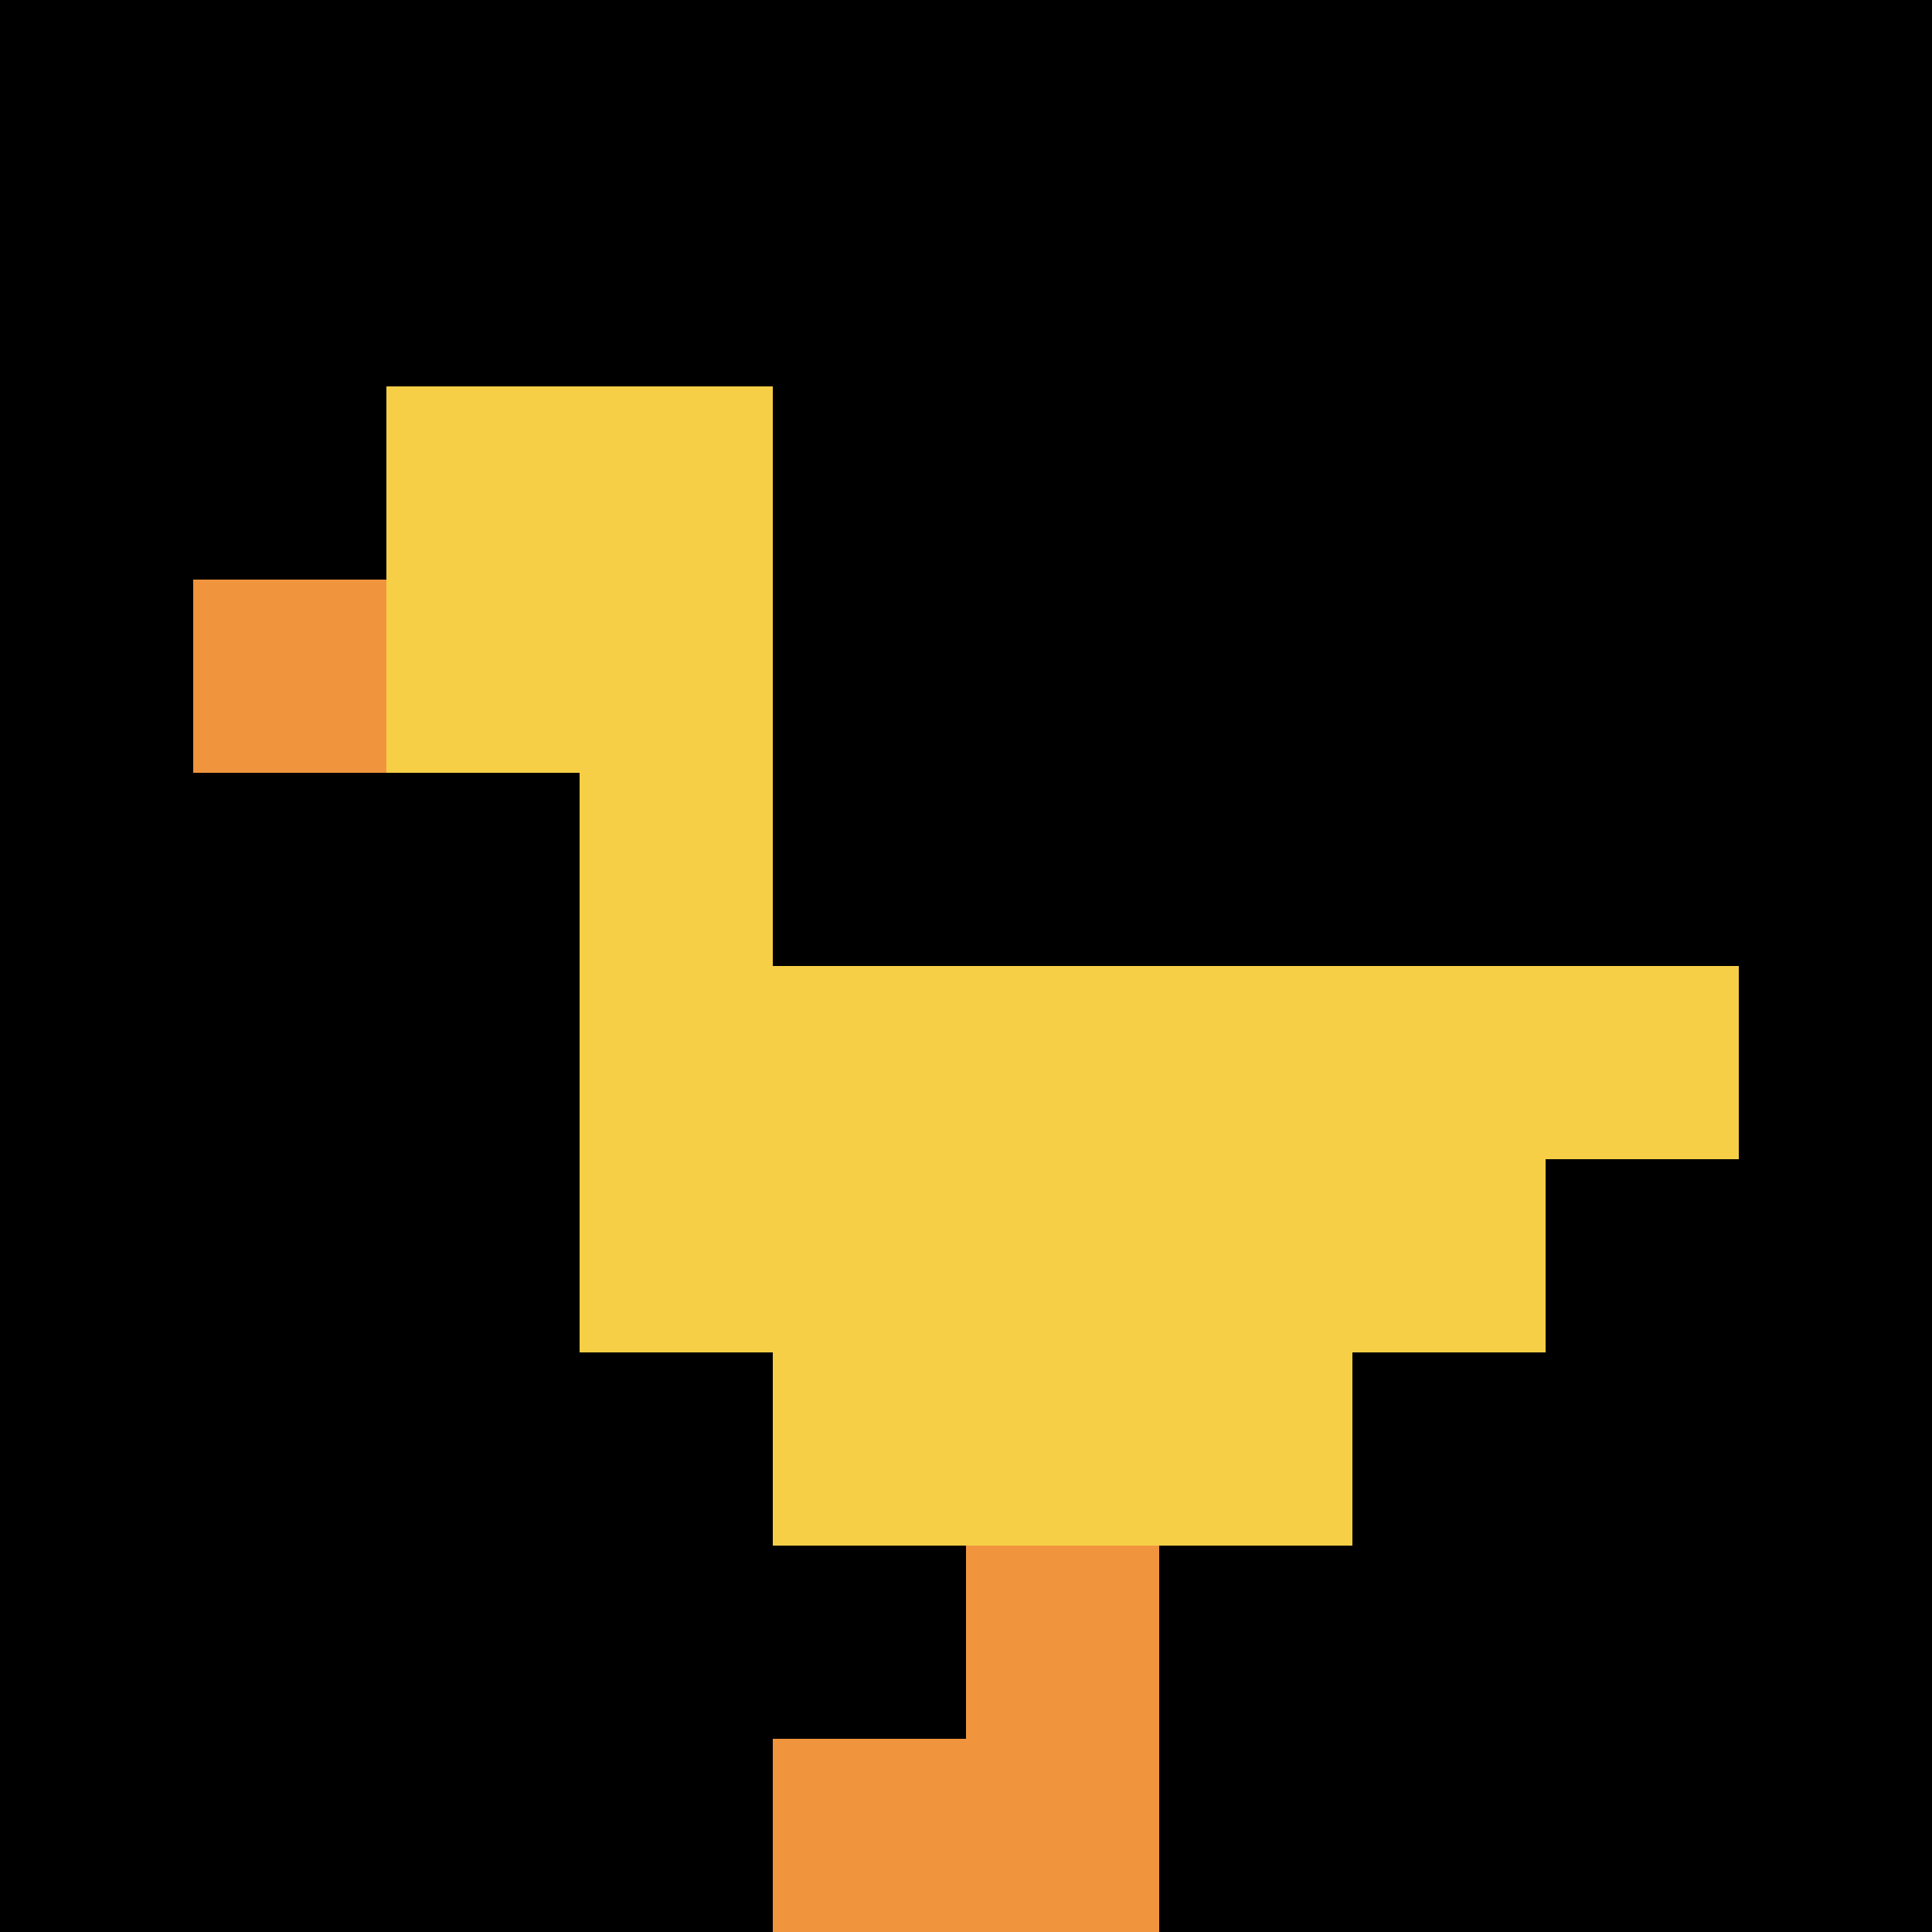<svg xmlns="http://www.w3.org/2000/svg" version="1.1" width="876" height="876"><title>'goose-pfp-255839' by Dmitri Cherniak</title><desc>seed=255839
backgroundColor=#ffffff
padding=28
innerPadding=0
timeout=700
dimension=1
border=false
Save=function(){return n.handleSave()}
frame=1

Rendered at Sun Sep 15 2024 22:44:23 GMT+0800 (中国标准时间)
Generated in 1ms
</desc><defs></defs><rect width="100%" height="100%" fill="#ffffff"></rect><g><g id="0-0"><rect x="0" y="0" height="876" width="876" fill="#000000"></rect><g><rect id="0-0-2-2-2-2" x="175.2" y="175.2" width="175.2" height="175.2" fill="#F7CF46"></rect><rect id="0-0-3-2-1-4" x="262.8" y="175.2" width="87.6" height="350.4" fill="#F7CF46"></rect><rect id="0-0-4-5-5-1" x="350.4" y="438" width="438" height="87.6" fill="#F7CF46"></rect><rect id="0-0-3-5-5-2" x="262.8" y="438" width="438" height="175.2" fill="#F7CF46"></rect><rect id="0-0-4-5-3-3" x="350.4" y="438" width="262.8" height="262.8" fill="#F7CF46"></rect><rect id="0-0-1-3-1-1" x="87.6" y="262.8" width="87.6" height="87.6" fill="#F0943E"></rect><rect id="0-0-5-8-1-2" x="438" y="700.8" width="87.6" height="175.2" fill="#F0943E"></rect><rect id="0-0-4-9-2-1" x="350.4" y="788.4" width="175.2" height="87.6" fill="#F0943E"></rect></g><rect x="0" y="0" stroke="white" stroke-width="0" height="876" width="876" fill="none"></rect></g></g></svg>